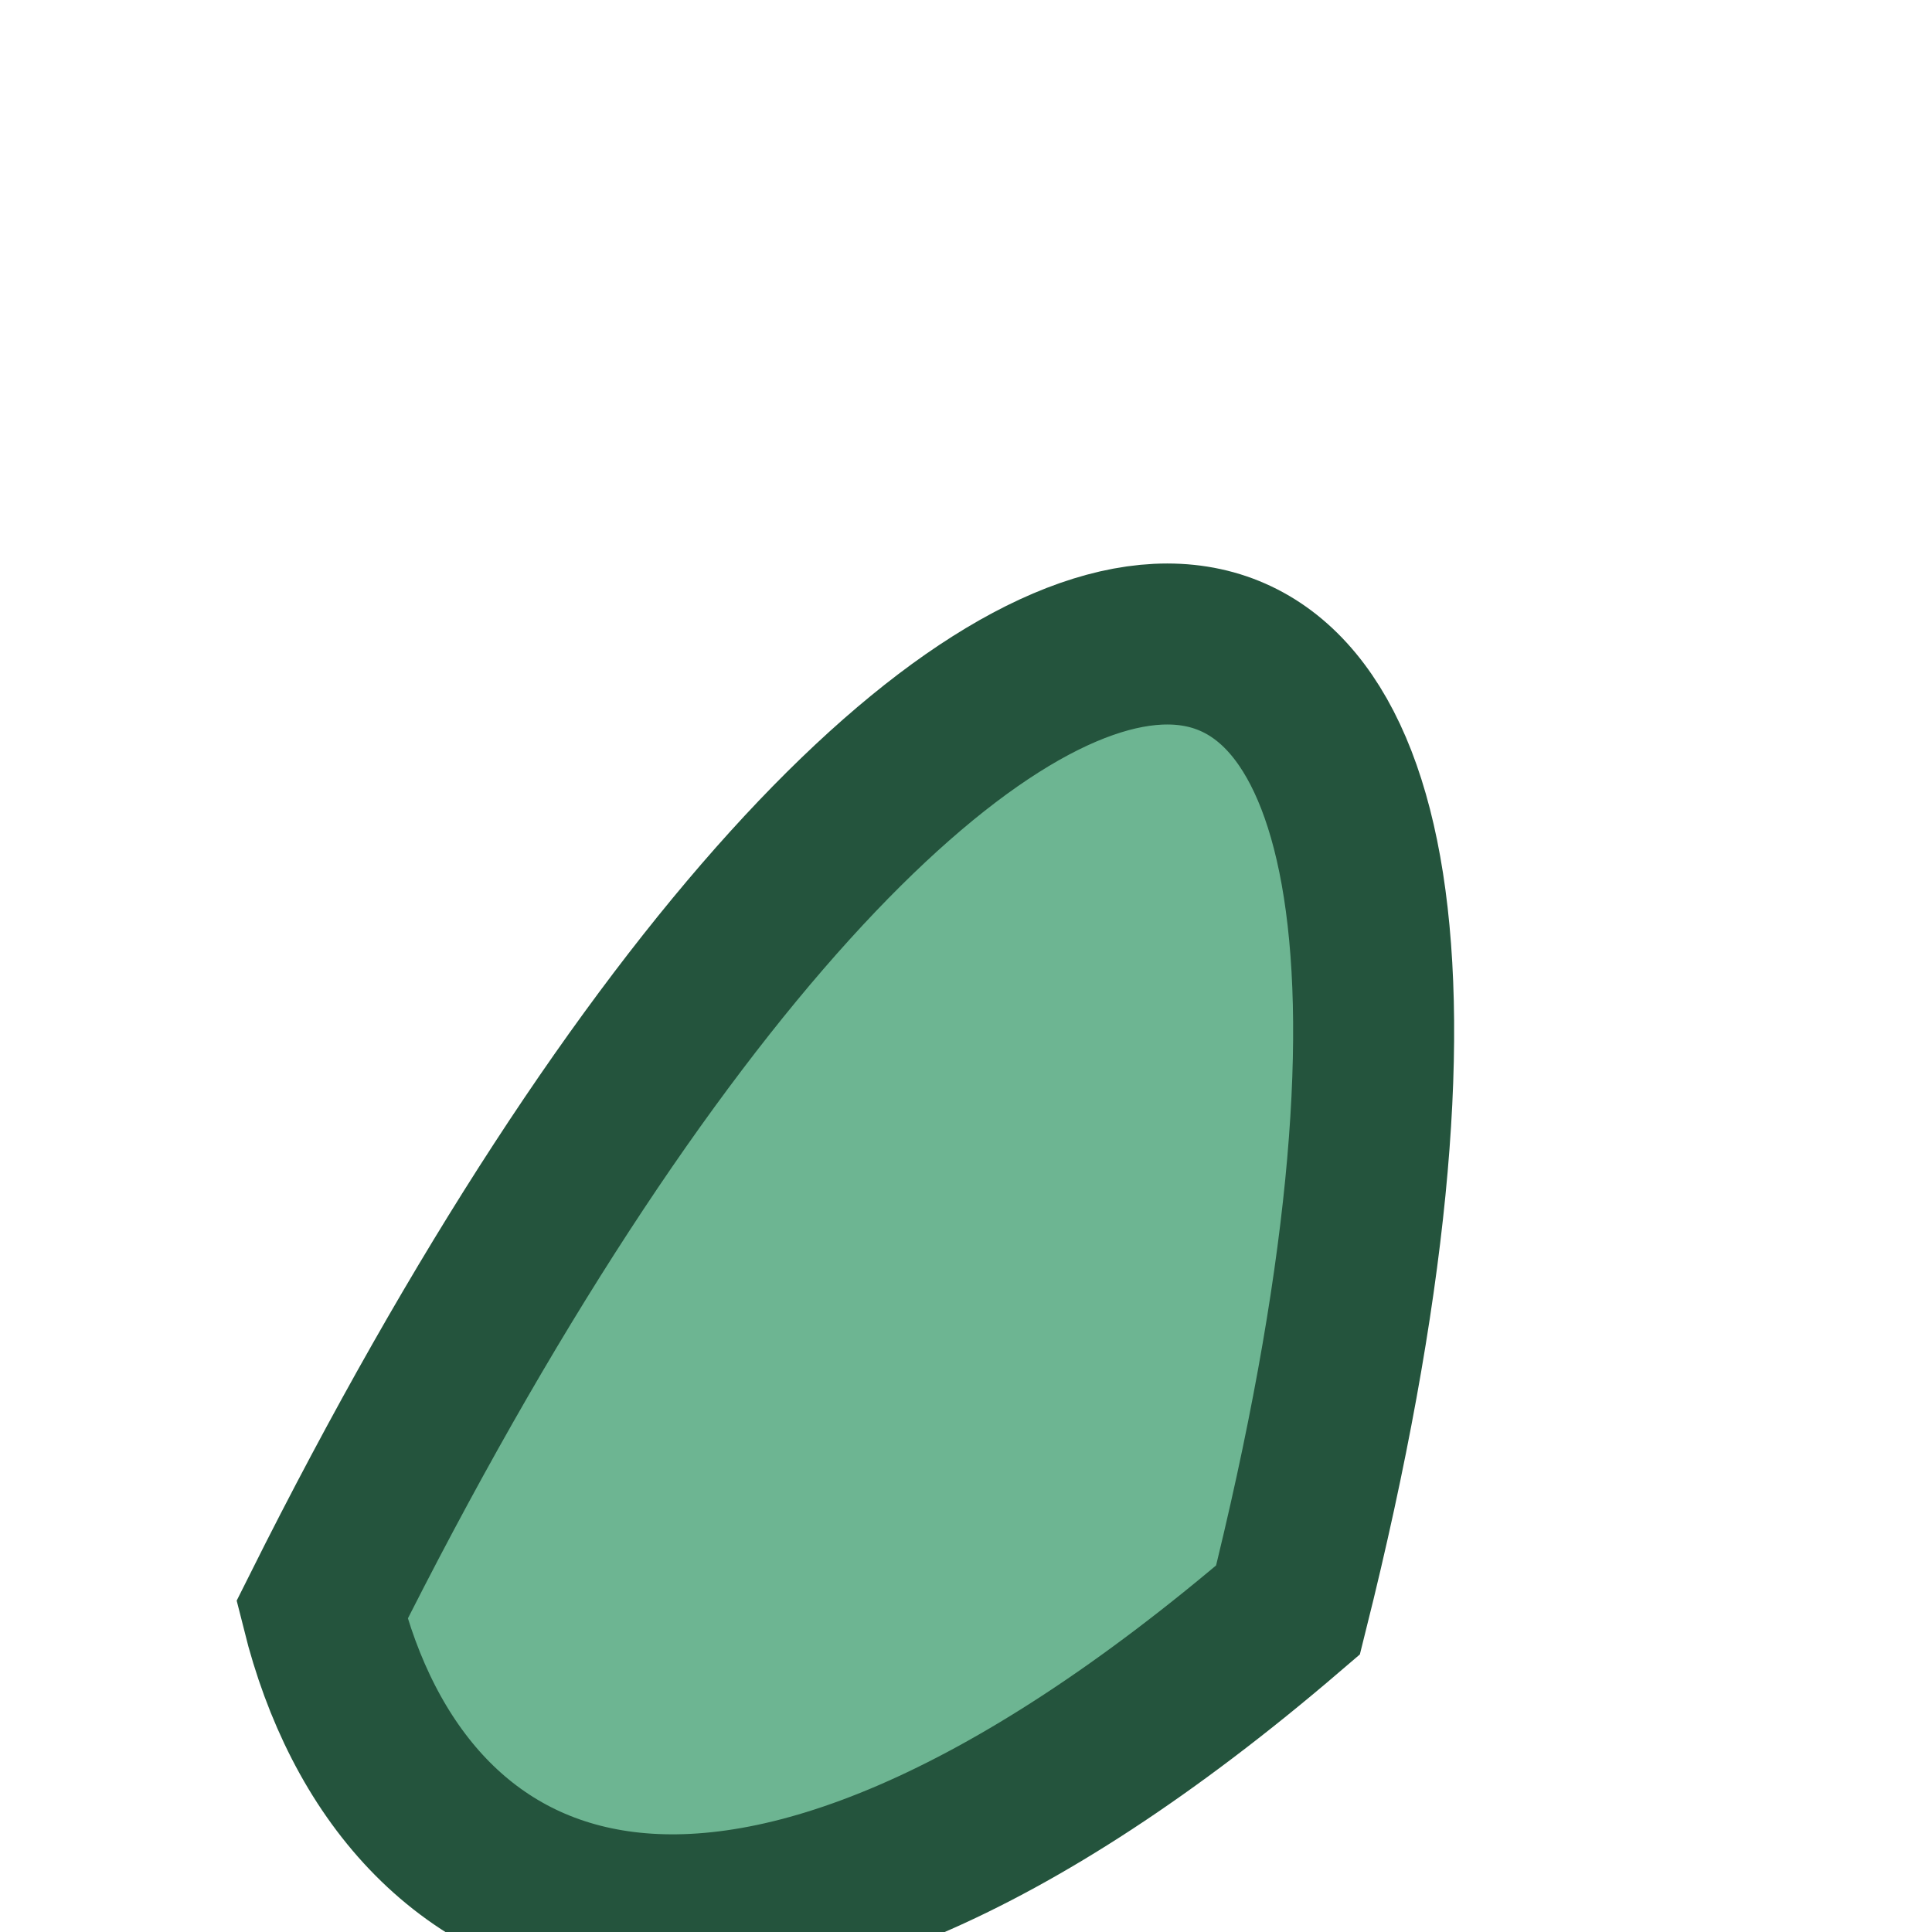 <?xml version="1.0" encoding="UTF-8"?>
<svg xmlns="http://www.w3.org/2000/svg" viewBox="0 0 24 24" width="32" height="32"><path d="M4 20c8-16 16-16 12 0C9 26 5 24 4 20z" fill="#6DB592" stroke="#24543D" stroke-width="2"/></svg>